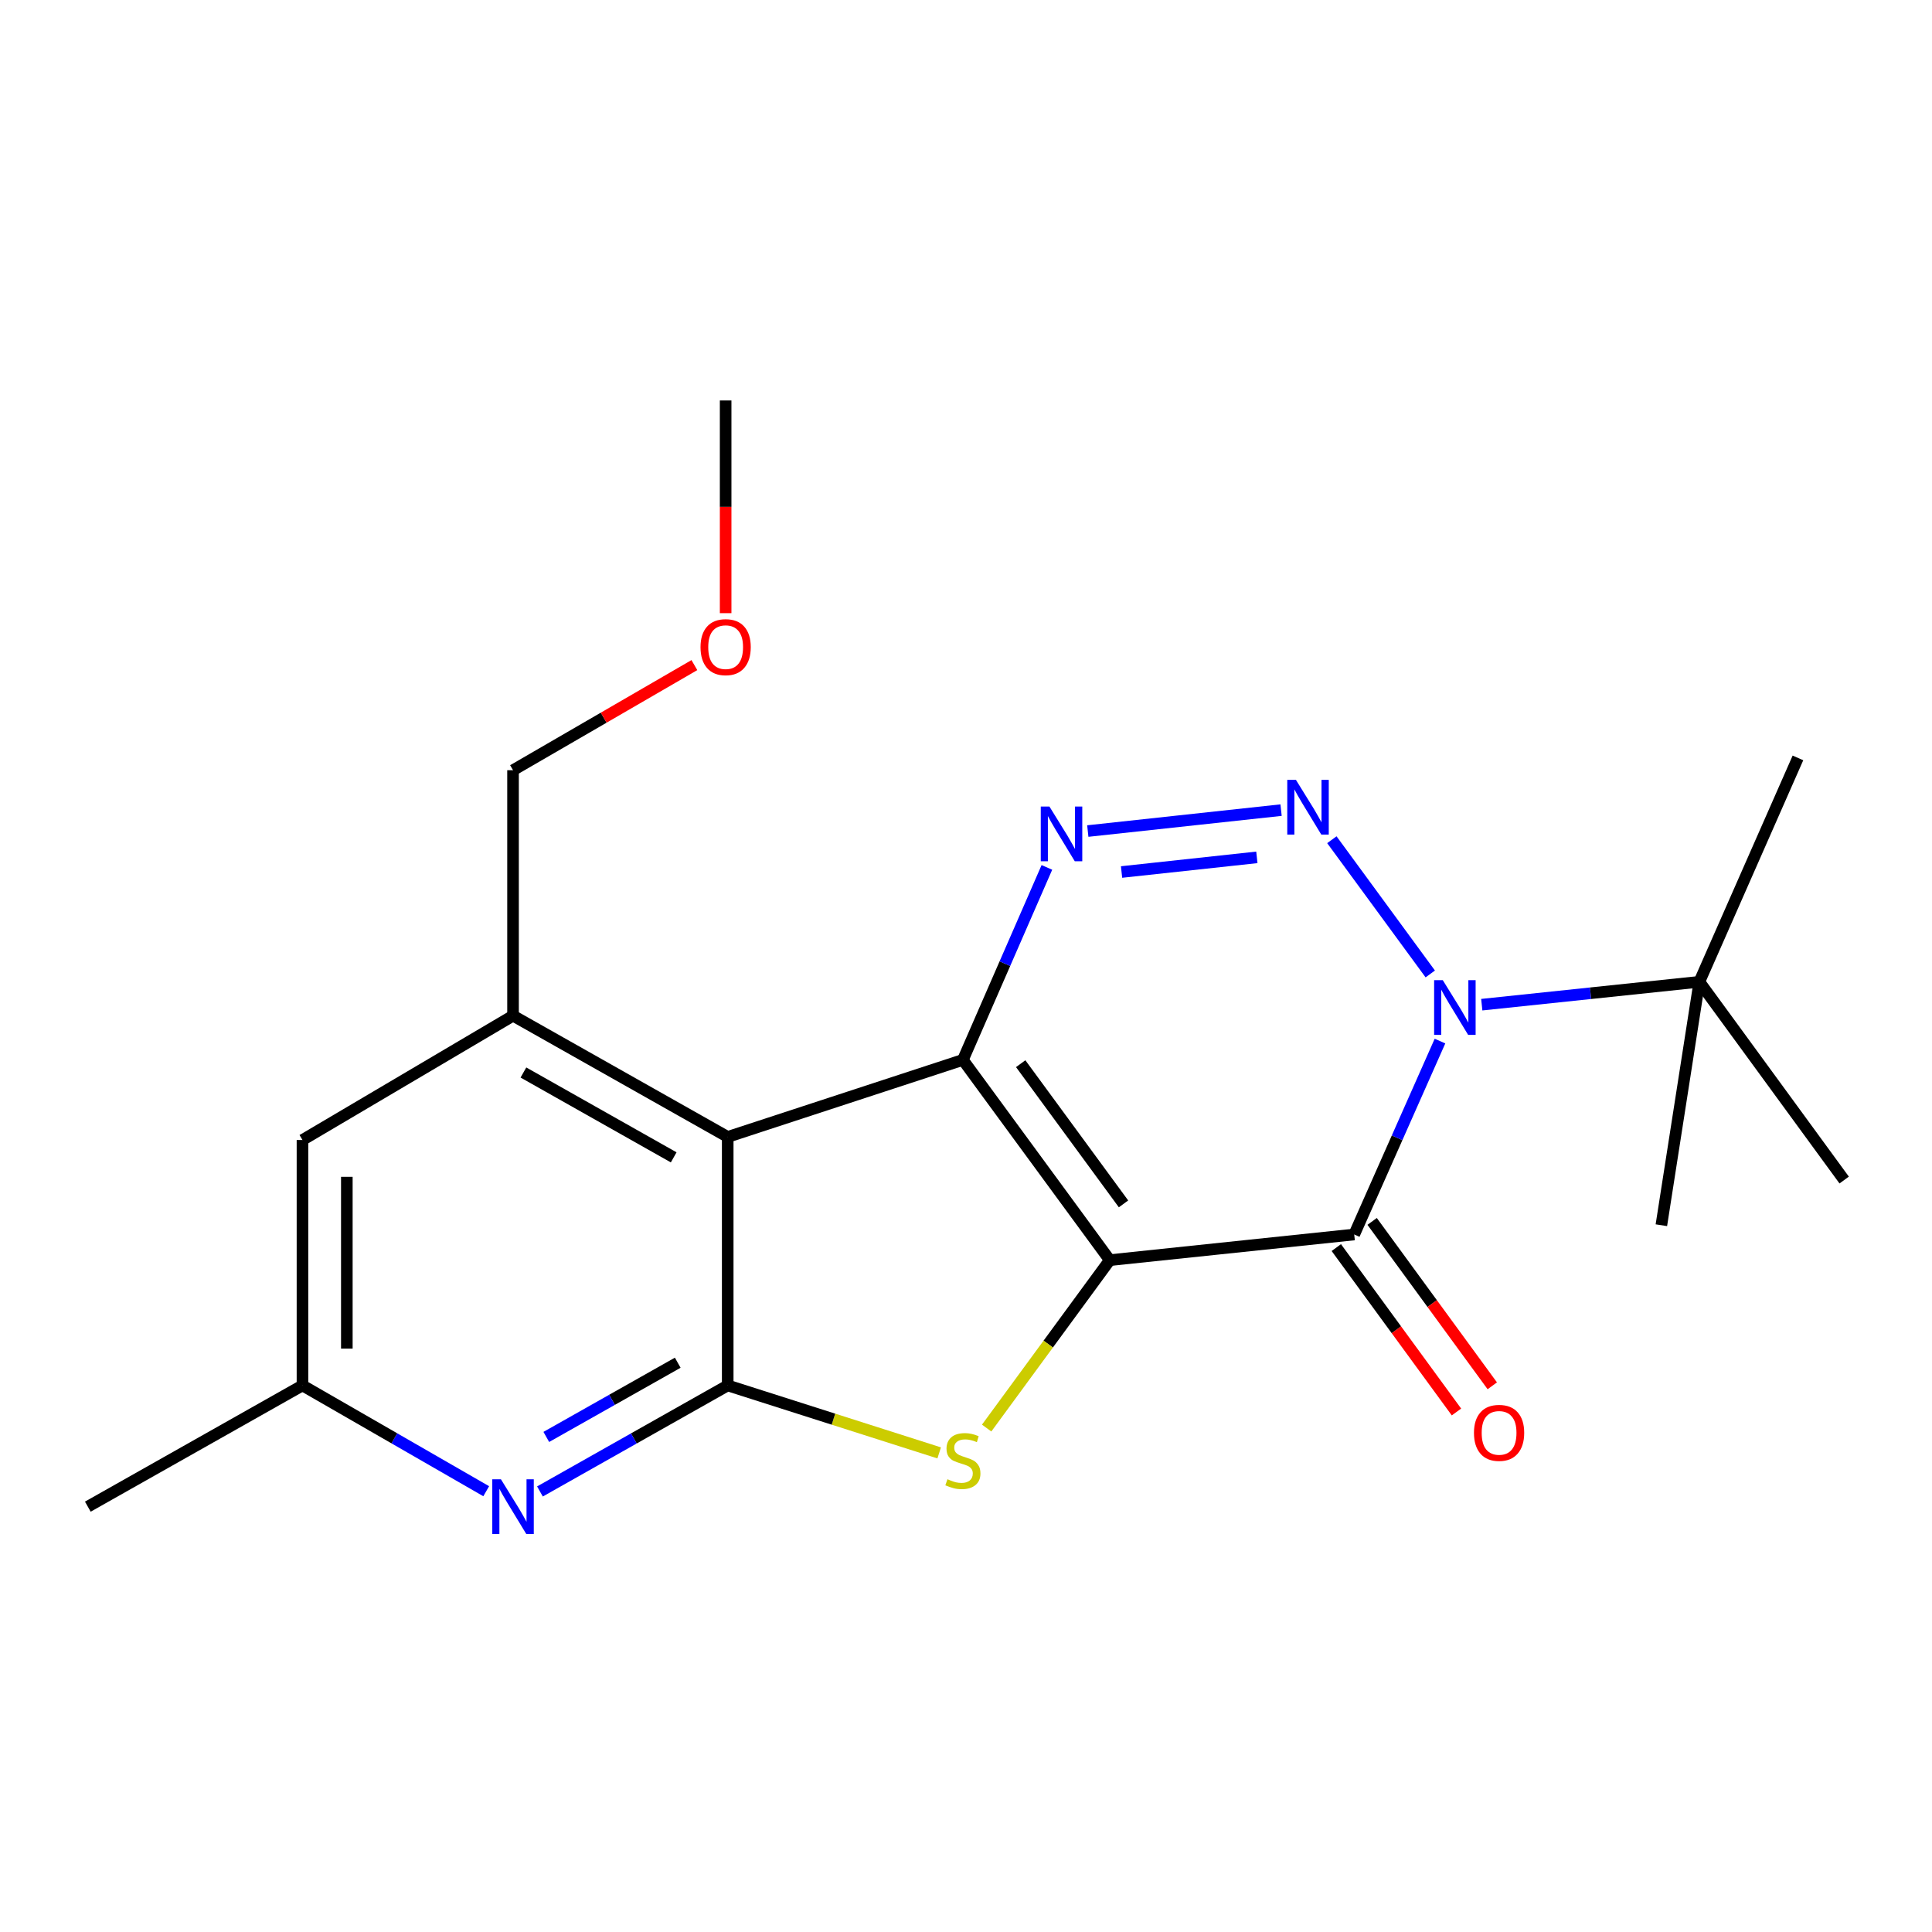 <?xml version='1.0' encoding='iso-8859-1'?>
<svg version='1.1' baseProfile='full'
              xmlns='http://www.w3.org/2000/svg'
                      xmlns:rdkit='http://www.rdkit.org/xml'
                      xmlns:xlink='http://www.w3.org/1999/xlink'
                  xml:space='preserve'
width='1000px' height='1000px' viewBox='0 0 1000 1000'>
<!-- END OF HEADER -->
<rect style='opacity:1.0;fill:#FFFFFF;stroke:none' width='1000' height='1000' x='0' y='0'> </rect>
<path class='bond-0' d='M 574.418,652.248 L 498.393,548.593' style='fill:none;fill-rule:evenodd;stroke:#000000;stroke-width:6px;stroke-linecap:butt;stroke-linejoin:miter;stroke-opacity:1' />
<path class='bond-0' d='M 581.529,623.12 L 528.311,550.562' style='fill:none;fill-rule:evenodd;stroke:#000000;stroke-width:6px;stroke-linecap:butt;stroke-linejoin:miter;stroke-opacity:1' />
<path class='bond-1' d='M 574.418,652.248 L 700.944,638.969' style='fill:none;fill-rule:evenodd;stroke:#000000;stroke-width:6px;stroke-linecap:butt;stroke-linejoin:miter;stroke-opacity:1' />
<path class='bond-6' d='M 574.418,652.248 L 542.553,695.705' style='fill:none;fill-rule:evenodd;stroke:#000000;stroke-width:6px;stroke-linecap:butt;stroke-linejoin:miter;stroke-opacity:1' />
<path class='bond-6' d='M 542.553,695.705 L 510.687,739.162' style='fill:none;fill-rule:evenodd;stroke:#CCCC00;stroke-width:6px;stroke-linecap:butt;stroke-linejoin:miter;stroke-opacity:1' />
<path class='bond-4' d='M 498.393,548.593 L 520.131,498.782' style='fill:none;fill-rule:evenodd;stroke:#000000;stroke-width:6px;stroke-linecap:butt;stroke-linejoin:miter;stroke-opacity:1' />
<path class='bond-4' d='M 520.131,498.782 L 541.87,448.971' style='fill:none;fill-rule:evenodd;stroke:#0000FF;stroke-width:6px;stroke-linecap:butt;stroke-linejoin:miter;stroke-opacity:1' />
<path class='bond-5' d='M 498.393,548.593 L 376.663,588.468' style='fill:none;fill-rule:evenodd;stroke:#000000;stroke-width:6px;stroke-linecap:butt;stroke-linejoin:miter;stroke-opacity:1' />
<path class='bond-2' d='M 700.944,638.969 L 723.14,588.914' style='fill:none;fill-rule:evenodd;stroke:#000000;stroke-width:6px;stroke-linecap:butt;stroke-linejoin:miter;stroke-opacity:1' />
<path class='bond-2' d='M 723.14,588.914 L 745.336,538.859' style='fill:none;fill-rule:evenodd;stroke:#0000FF;stroke-width:6px;stroke-linecap:butt;stroke-linejoin:miter;stroke-opacity:1' />
<path class='bond-11' d='M 691.676,645.743 L 722.772,688.292' style='fill:none;fill-rule:evenodd;stroke:#000000;stroke-width:6px;stroke-linecap:butt;stroke-linejoin:miter;stroke-opacity:1' />
<path class='bond-11' d='M 722.772,688.292 L 753.868,730.842' style='fill:none;fill-rule:evenodd;stroke:#FF0000;stroke-width:6px;stroke-linecap:butt;stroke-linejoin:miter;stroke-opacity:1' />
<path class='bond-11' d='M 710.213,632.195 L 741.31,674.744' style='fill:none;fill-rule:evenodd;stroke:#000000;stroke-width:6px;stroke-linecap:butt;stroke-linejoin:miter;stroke-opacity:1' />
<path class='bond-11' d='M 741.31,674.744 L 772.406,717.294' style='fill:none;fill-rule:evenodd;stroke:#FF0000;stroke-width:6px;stroke-linecap:butt;stroke-linejoin:miter;stroke-opacity:1' />
<path class='bond-3' d='M 740.302,504.112 L 689.37,434.641' style='fill:none;fill-rule:evenodd;stroke:#0000FF;stroke-width:6px;stroke-linecap:butt;stroke-linejoin:miter;stroke-opacity:1' />
<path class='bond-10' d='M 766.961,520.023 L 823.27,514.102' style='fill:none;fill-rule:evenodd;stroke:#0000FF;stroke-width:6px;stroke-linecap:butt;stroke-linejoin:miter;stroke-opacity:1' />
<path class='bond-10' d='M 823.27,514.102 L 879.579,508.182' style='fill:none;fill-rule:evenodd;stroke:#000000;stroke-width:6px;stroke-linecap:butt;stroke-linejoin:miter;stroke-opacity:1' />
<path class='bond-22' d='M 663.079,419.316 L 563.04,430.148' style='fill:none;fill-rule:evenodd;stroke:#0000FF;stroke-width:6px;stroke-linecap:butt;stroke-linejoin:miter;stroke-opacity:1' />
<path class='bond-22' d='M 650.545,443.768 L 580.517,451.351' style='fill:none;fill-rule:evenodd;stroke:#0000FF;stroke-width:6px;stroke-linecap:butt;stroke-linejoin:miter;stroke-opacity:1' />
<path class='bond-9' d='M 376.663,588.468 L 265.546,525.721' style='fill:none;fill-rule:evenodd;stroke:#000000;stroke-width:6px;stroke-linecap:butt;stroke-linejoin:miter;stroke-opacity:1' />
<path class='bond-9' d='M 348.705,599.049 L 270.923,555.127' style='fill:none;fill-rule:evenodd;stroke:#000000;stroke-width:6px;stroke-linecap:butt;stroke-linejoin:miter;stroke-opacity:1' />
<path class='bond-21' d='M 376.663,588.468 L 376.663,717.099' style='fill:none;fill-rule:evenodd;stroke:#000000;stroke-width:6px;stroke-linecap:butt;stroke-linejoin:miter;stroke-opacity:1' />
<path class='bond-7' d='M 486.118,752.013 L 431.391,734.556' style='fill:none;fill-rule:evenodd;stroke:#CCCC00;stroke-width:6px;stroke-linecap:butt;stroke-linejoin:miter;stroke-opacity:1' />
<path class='bond-7' d='M 431.391,734.556 L 376.663,717.099' style='fill:none;fill-rule:evenodd;stroke:#000000;stroke-width:6px;stroke-linecap:butt;stroke-linejoin:miter;stroke-opacity:1' />
<path class='bond-8' d='M 376.663,717.099 L 328.069,744.539' style='fill:none;fill-rule:evenodd;stroke:#000000;stroke-width:6px;stroke-linecap:butt;stroke-linejoin:miter;stroke-opacity:1' />
<path class='bond-8' d='M 328.069,744.539 L 279.476,771.979' style='fill:none;fill-rule:evenodd;stroke:#0000FF;stroke-width:6px;stroke-linecap:butt;stroke-linejoin:miter;stroke-opacity:1' />
<path class='bond-8' d='M 350.795,705.338 L 316.779,724.546' style='fill:none;fill-rule:evenodd;stroke:#000000;stroke-width:6px;stroke-linecap:butt;stroke-linejoin:miter;stroke-opacity:1' />
<path class='bond-8' d='M 316.779,724.546 L 282.764,743.754' style='fill:none;fill-rule:evenodd;stroke:#0000FF;stroke-width:6px;stroke-linecap:butt;stroke-linejoin:miter;stroke-opacity:1' />
<path class='bond-13' d='M 251.662,771.852 L 204.11,744.475' style='fill:none;fill-rule:evenodd;stroke:#0000FF;stroke-width:6px;stroke-linecap:butt;stroke-linejoin:miter;stroke-opacity:1' />
<path class='bond-13' d='M 204.11,744.475 L 156.559,717.099' style='fill:none;fill-rule:evenodd;stroke:#000000;stroke-width:6px;stroke-linecap:butt;stroke-linejoin:miter;stroke-opacity:1' />
<path class='bond-12' d='M 265.546,525.721 L 156.559,590.062' style='fill:none;fill-rule:evenodd;stroke:#000000;stroke-width:6px;stroke-linecap:butt;stroke-linejoin:miter;stroke-opacity:1' />
<path class='bond-14' d='M 265.546,525.721 L 265.546,398.659' style='fill:none;fill-rule:evenodd;stroke:#000000;stroke-width:6px;stroke-linecap:butt;stroke-linejoin:miter;stroke-opacity:1' />
<path class='bond-16' d='M 879.579,508.182 L 954.545,610.791' style='fill:none;fill-rule:evenodd;stroke:#000000;stroke-width:6px;stroke-linecap:butt;stroke-linejoin:miter;stroke-opacity:1' />
<path class='bond-17' d='M 879.579,508.182 L 930.615,392.294' style='fill:none;fill-rule:evenodd;stroke:#000000;stroke-width:6px;stroke-linecap:butt;stroke-linejoin:miter;stroke-opacity:1' />
<path class='bond-18' d='M 879.579,508.182 L 859.922,634.172' style='fill:none;fill-rule:evenodd;stroke:#000000;stroke-width:6px;stroke-linecap:butt;stroke-linejoin:miter;stroke-opacity:1' />
<path class='bond-23' d='M 156.559,590.062 L 156.559,717.099' style='fill:none;fill-rule:evenodd;stroke:#000000;stroke-width:6px;stroke-linecap:butt;stroke-linejoin:miter;stroke-opacity:1' />
<path class='bond-23' d='M 179.52,609.118 L 179.52,698.043' style='fill:none;fill-rule:evenodd;stroke:#000000;stroke-width:6px;stroke-linecap:butt;stroke-linejoin:miter;stroke-opacity:1' />
<path class='bond-19' d='M 156.559,717.099 L 45.455,779.845' style='fill:none;fill-rule:evenodd;stroke:#000000;stroke-width:6px;stroke-linecap:butt;stroke-linejoin:miter;stroke-opacity:1' />
<path class='bond-15' d='M 265.546,398.659 L 312.479,371.458' style='fill:none;fill-rule:evenodd;stroke:#000000;stroke-width:6px;stroke-linecap:butt;stroke-linejoin:miter;stroke-opacity:1' />
<path class='bond-15' d='M 312.479,371.458 L 359.411,344.257' style='fill:none;fill-rule:evenodd;stroke:#FF0000;stroke-width:6px;stroke-linecap:butt;stroke-linejoin:miter;stroke-opacity:1' />
<path class='bond-20' d='M 375.591,317.37 L 375.591,262.326' style='fill:none;fill-rule:evenodd;stroke:#FF0000;stroke-width:6px;stroke-linecap:butt;stroke-linejoin:miter;stroke-opacity:1' />
<path class='bond-20' d='M 375.591,262.326 L 375.591,207.282' style='fill:none;fill-rule:evenodd;stroke:#000000;stroke-width:6px;stroke-linecap:butt;stroke-linejoin:miter;stroke-opacity:1' />
<path  class='atom-3' d='M 746.78 507.326
L 756.06 522.326
Q 756.98 523.806, 758.46 526.486
Q 759.94 529.166, 760.02 529.326
L 760.02 507.326
L 763.78 507.326
L 763.78 535.646
L 759.9 535.646
L 749.94 519.246
Q 748.78 517.326, 747.54 515.126
Q 746.34 512.926, 745.98 512.246
L 745.98 535.646
L 742.3 535.646
L 742.3 507.326
L 746.78 507.326
' fill='#0000FF'/>
<path  class='atom-4' d='M 670.767 403.646
L 680.047 418.646
Q 680.967 420.126, 682.447 422.806
Q 683.927 425.486, 684.007 425.646
L 684.007 403.646
L 687.767 403.646
L 687.767 431.966
L 683.887 431.966
L 673.927 415.566
Q 672.767 413.646, 671.527 411.446
Q 670.327 409.246, 669.967 408.566
L 669.967 431.966
L 666.287 431.966
L 666.287 403.646
L 670.767 403.646
' fill='#0000FF'/>
<path  class='atom-5' d='M 543.182 417.461
L 552.462 432.461
Q 553.382 433.941, 554.862 436.621
Q 556.342 439.301, 556.422 439.461
L 556.422 417.461
L 560.182 417.461
L 560.182 445.781
L 556.302 445.781
L 546.342 429.381
Q 545.182 427.461, 543.942 425.261
Q 542.742 423.061, 542.382 422.381
L 542.382 445.781
L 538.702 445.781
L 538.702 417.461
L 543.182 417.461
' fill='#0000FF'/>
<path  class='atom-7' d='M 490.393 765.648
Q 490.713 765.768, 492.033 766.328
Q 493.353 766.888, 494.793 767.248
Q 496.273 767.568, 497.713 767.568
Q 500.393 767.568, 501.953 766.288
Q 503.513 764.968, 503.513 762.688
Q 503.513 761.128, 502.713 760.168
Q 501.953 759.208, 500.753 758.688
Q 499.553 758.168, 497.553 757.568
Q 495.033 756.808, 493.513 756.088
Q 492.033 755.368, 490.953 753.848
Q 489.913 752.328, 489.913 749.768
Q 489.913 746.208, 492.313 744.008
Q 494.753 741.808, 499.553 741.808
Q 502.833 741.808, 506.553 743.368
L 505.633 746.448
Q 502.233 745.048, 499.673 745.048
Q 496.913 745.048, 495.393 746.208
Q 493.873 747.328, 493.913 749.288
Q 493.913 750.808, 494.673 751.728
Q 495.473 752.648, 496.593 753.168
Q 497.753 753.688, 499.673 754.288
Q 502.233 755.088, 503.753 755.888
Q 505.273 756.688, 506.353 758.328
Q 507.473 759.928, 507.473 762.688
Q 507.473 766.608, 504.833 768.728
Q 502.233 770.808, 497.873 770.808
Q 495.353 770.808, 493.433 770.248
Q 491.553 769.728, 489.313 768.808
L 490.393 765.648
' fill='#CCCC00'/>
<path  class='atom-9' d='M 259.286 765.685
L 268.566 780.685
Q 269.486 782.165, 270.966 784.845
Q 272.446 787.525, 272.526 787.685
L 272.526 765.685
L 276.286 765.685
L 276.286 794.005
L 272.406 794.005
L 262.446 777.605
Q 261.286 775.685, 260.046 773.485
Q 258.846 771.285, 258.486 770.605
L 258.486 794.005
L 254.806 794.005
L 254.806 765.685
L 259.286 765.685
' fill='#0000FF'/>
<path  class='atom-12' d='M 762.924 741.645
Q 762.924 734.845, 766.284 731.045
Q 769.644 727.245, 775.924 727.245
Q 782.204 727.245, 785.564 731.045
Q 788.924 734.845, 788.924 741.645
Q 788.924 748.525, 785.524 752.445
Q 782.124 756.325, 775.924 756.325
Q 769.684 756.325, 766.284 752.445
Q 762.924 748.565, 762.924 741.645
M 775.924 753.125
Q 780.244 753.125, 782.564 750.245
Q 784.924 747.325, 784.924 741.645
Q 784.924 736.085, 782.564 733.285
Q 780.244 730.445, 775.924 730.445
Q 771.604 730.445, 769.244 733.245
Q 766.924 736.045, 766.924 741.645
Q 766.924 747.365, 769.244 750.245
Q 771.604 753.125, 775.924 753.125
' fill='#FF0000'/>
<path  class='atom-16' d='M 362.591 334.96
Q 362.591 328.16, 365.951 324.36
Q 369.311 320.56, 375.591 320.56
Q 381.871 320.56, 385.231 324.36
Q 388.591 328.16, 388.591 334.96
Q 388.591 341.84, 385.191 345.76
Q 381.791 349.64, 375.591 349.64
Q 369.351 349.64, 365.951 345.76
Q 362.591 341.88, 362.591 334.96
M 375.591 346.44
Q 379.911 346.44, 382.231 343.56
Q 384.591 340.64, 384.591 334.96
Q 384.591 329.4, 382.231 326.6
Q 379.911 323.76, 375.591 323.76
Q 371.271 323.76, 368.911 326.56
Q 366.591 329.36, 366.591 334.96
Q 366.591 340.68, 368.911 343.56
Q 371.271 346.44, 375.591 346.44
' fill='#FF0000'/>
</svg>

